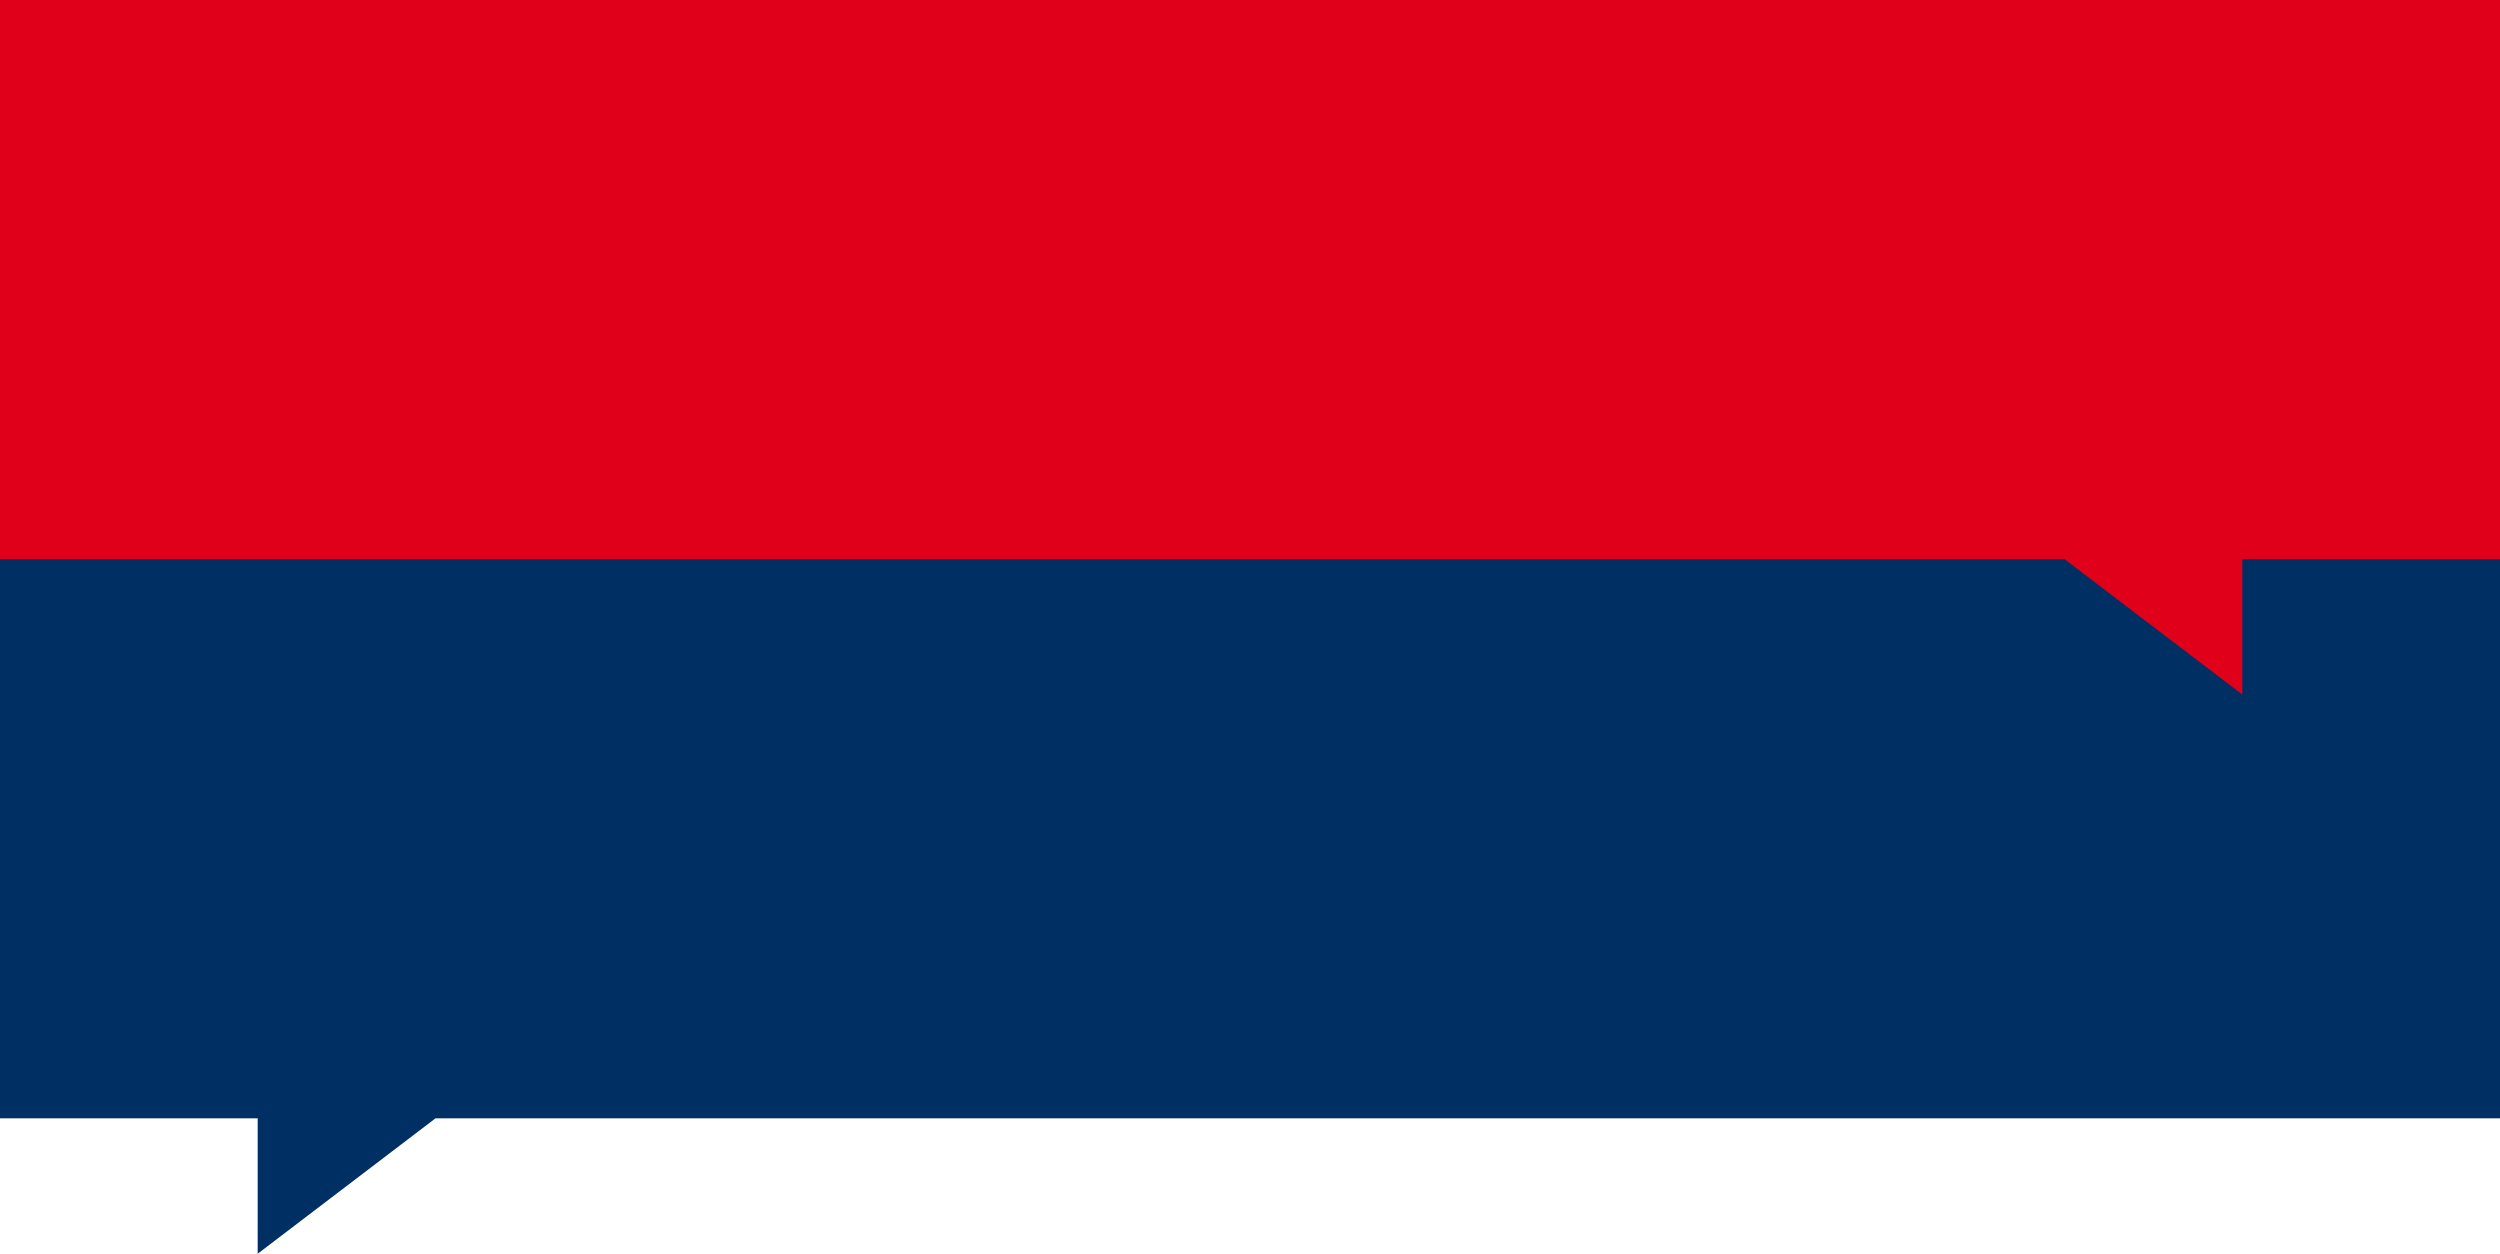 <svg xmlns="http://www.w3.org/2000/svg" fill="none" viewBox="0 0 335 168" height="168" width="335">
<g clip-path="url(#clip0_1_3272)">
<path fill="#003063" d="M335 0H0V149.86H34.53V168L58.35 149.86H335V0Z"></path>
<path fill="#E10019" d="M335 0H0V74.93H276.65L300.47 93.07V74.93H335V0Z"></path>
</g>
<defs>
<clipPath id="clip0_1_3272">
<rect fill="white" height="168" width="335"></rect>
</clipPath>
</defs>
</svg>
